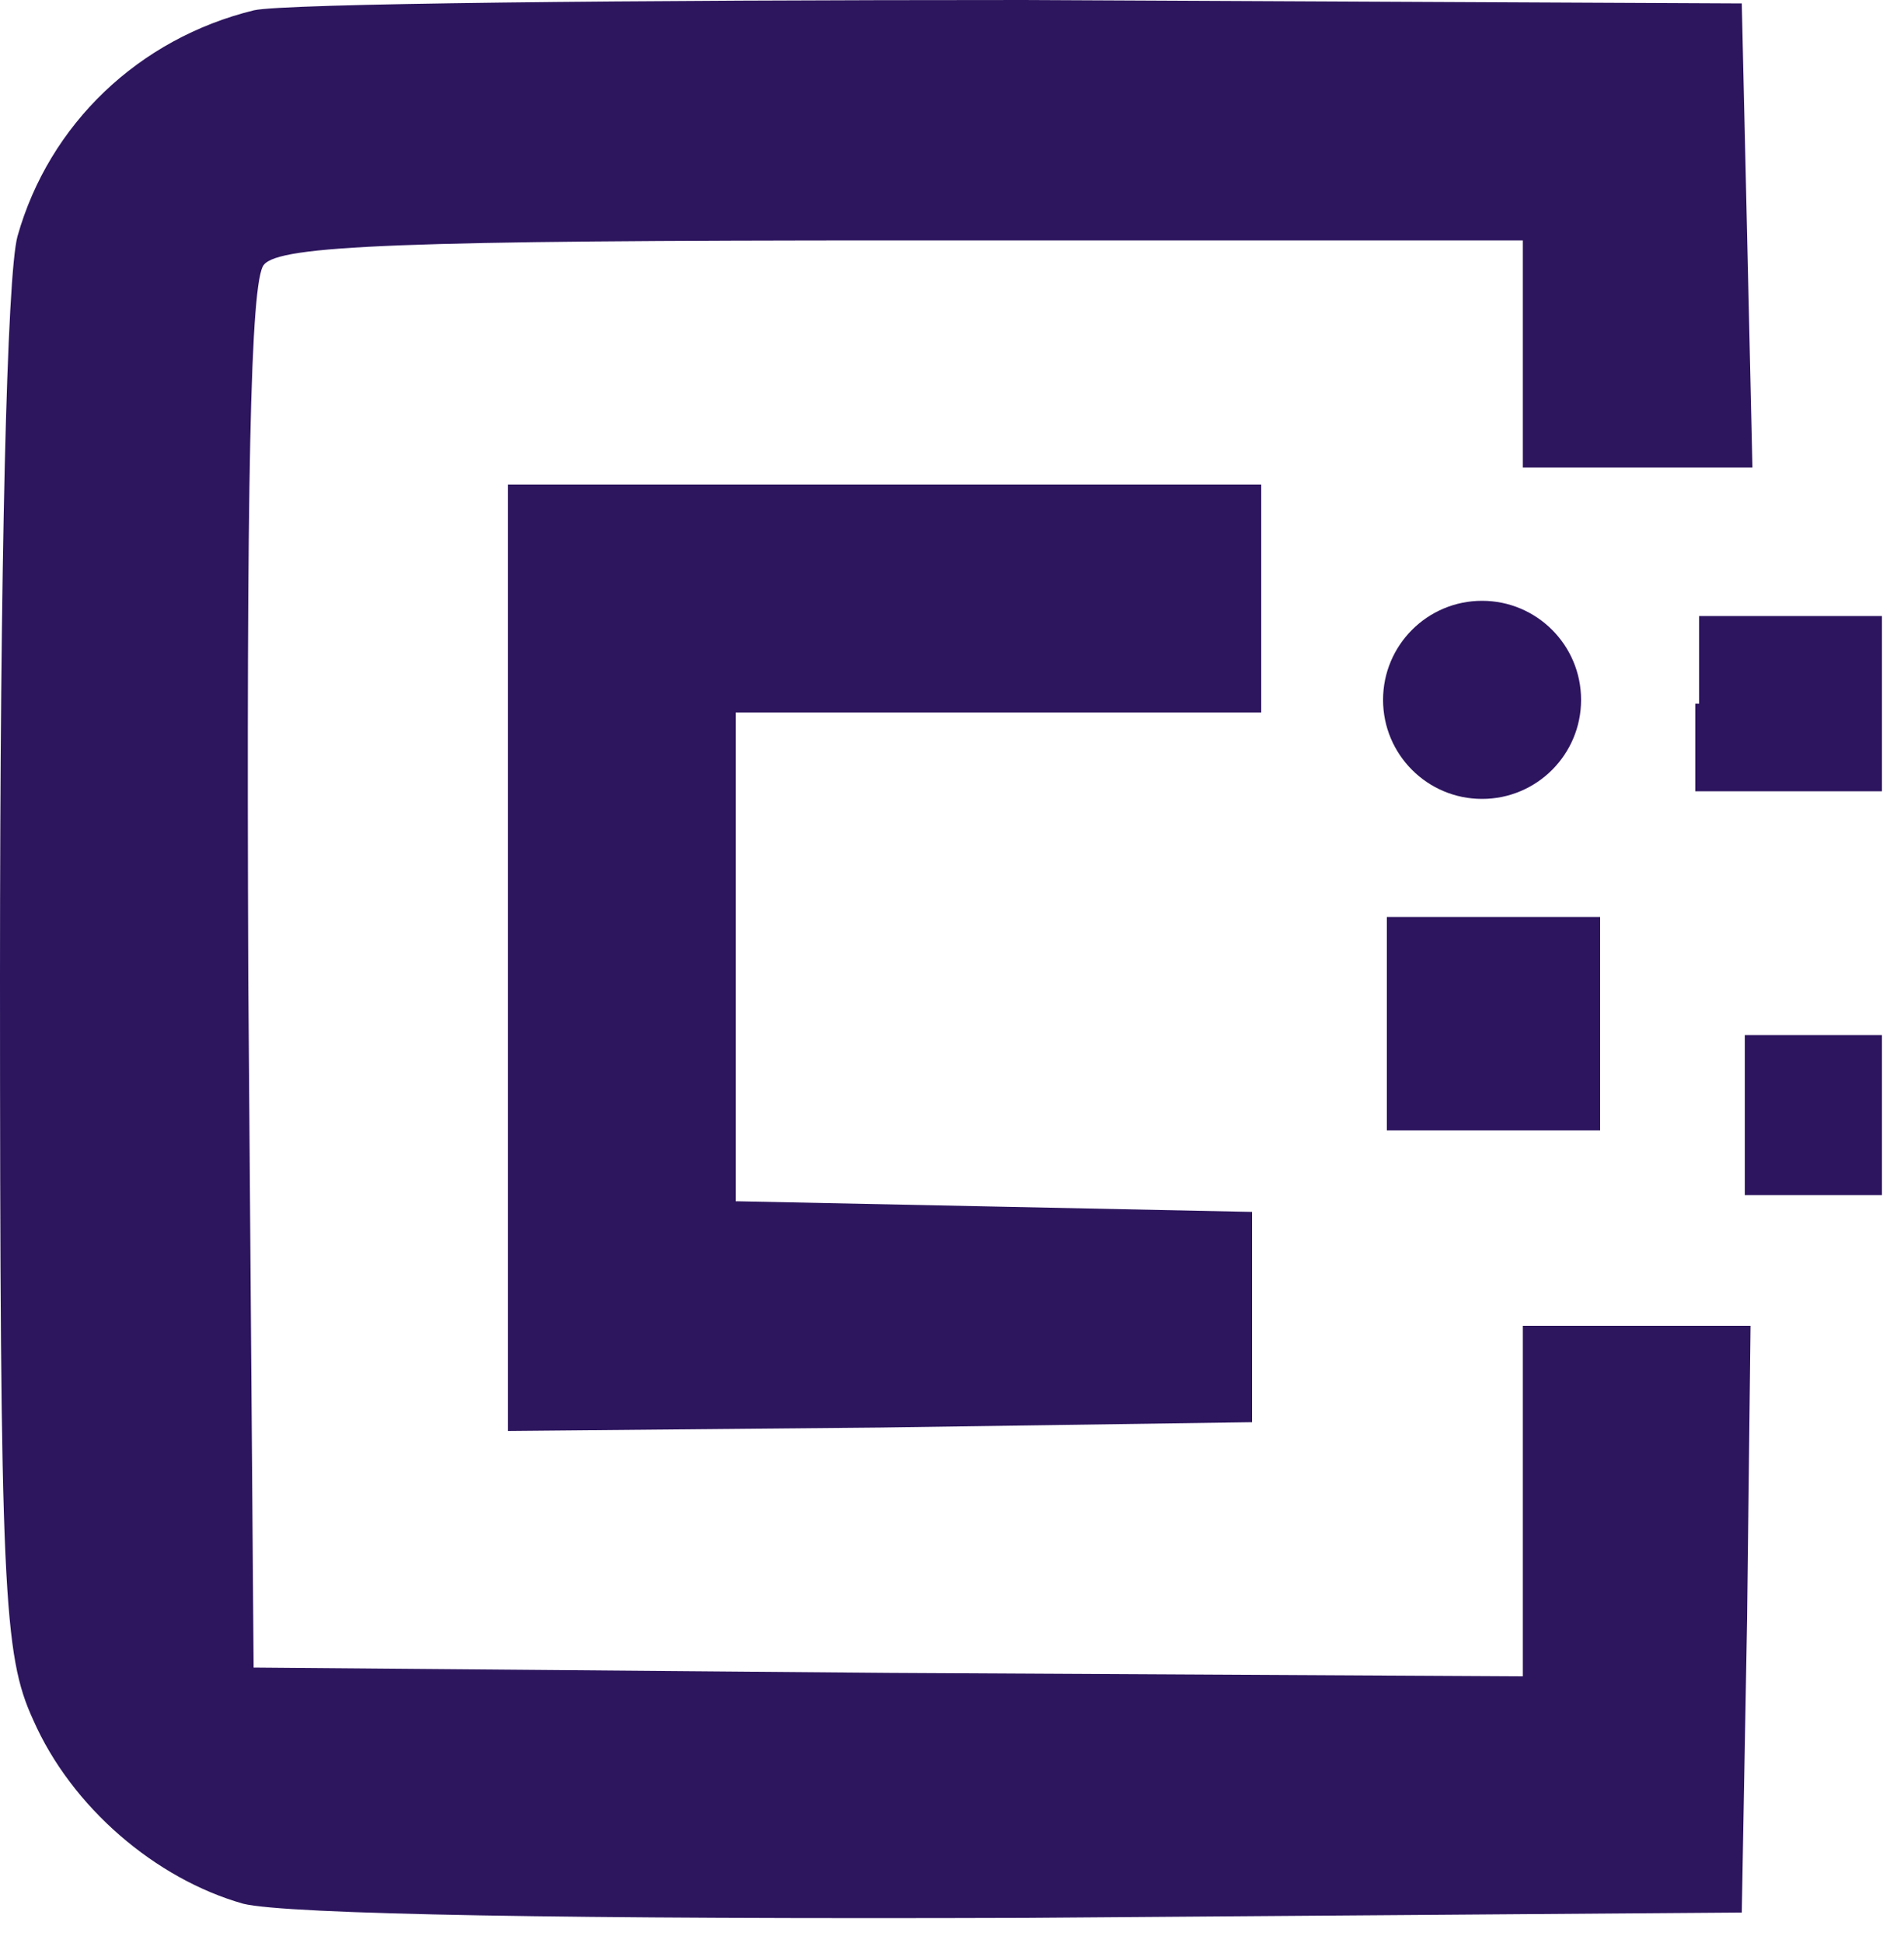 <svg width="50" height="51" viewBox="0 0 50 51" fill="none" xmlns="http://www.w3.org/2000/svg">
<path d="M6.67 0.27C3.64 1.01 1.29 3.26 0.46 6.2C0.18 7.21 0 14.8 0 25.6C0 41.78 0.09 43.44 0.87 45.14C1.88 47.44 4.09 49.32 6.39 49.97C7.54 50.25 15.03 50.38 26.94 50.34L45.74 50.2L45.88 42.48L45.97 34.8H42.98H39.99V39.4V44L23.35 43.91L6.66 43.77L6.52 25.66C6.47 12.69 6.57 7.36 6.93 6.95C7.34 6.44 10.52 6.31 23.71 6.31H39.99V9.3V12.27H42.98H46.02L45.88 6.16L45.74 0.09L26.89 8.39233e-05C16.51 8.39233e-05 7.45 0.09 6.67 0.27Z" fill="#2D165E"/>
<path d="M13.34 25.15V37.56L23.13 37.47L32.88 37.33V34.57V31.81L26.12 31.67L19.32 31.53V25.14V18.7H26.22H33.12V15.71V12.72H23.22H13.34C13.34 12.73 13.34 25.15 13.34 25.15Z" fill="#2D165E"/>
<path d="M36.42 26.87V29.67H39.22H42.02V26.87V24.07H39.22H36.42V26.87Z" fill="#2D155F"/>
<path d="M44.52 18.47V20.77H47.02H49.42V18.47V16.17H47.02H44.62V18.47H44.52Z" fill="#2D155F"/>
<path d="M45.82 29.27V31.37H47.62H49.42V29.27V27.17H47.62H45.82V29.27Z" fill="#2D155F"/>
<path d="M38.92 20.97C40.356 20.97 41.52 19.806 41.52 18.37C41.52 16.934 40.356 15.77 38.92 15.77C37.484 15.77 36.32 16.934 36.32 18.37C36.32 19.806 37.484 20.97 38.92 20.97Z" fill="#2D155F"/>
</svg>
